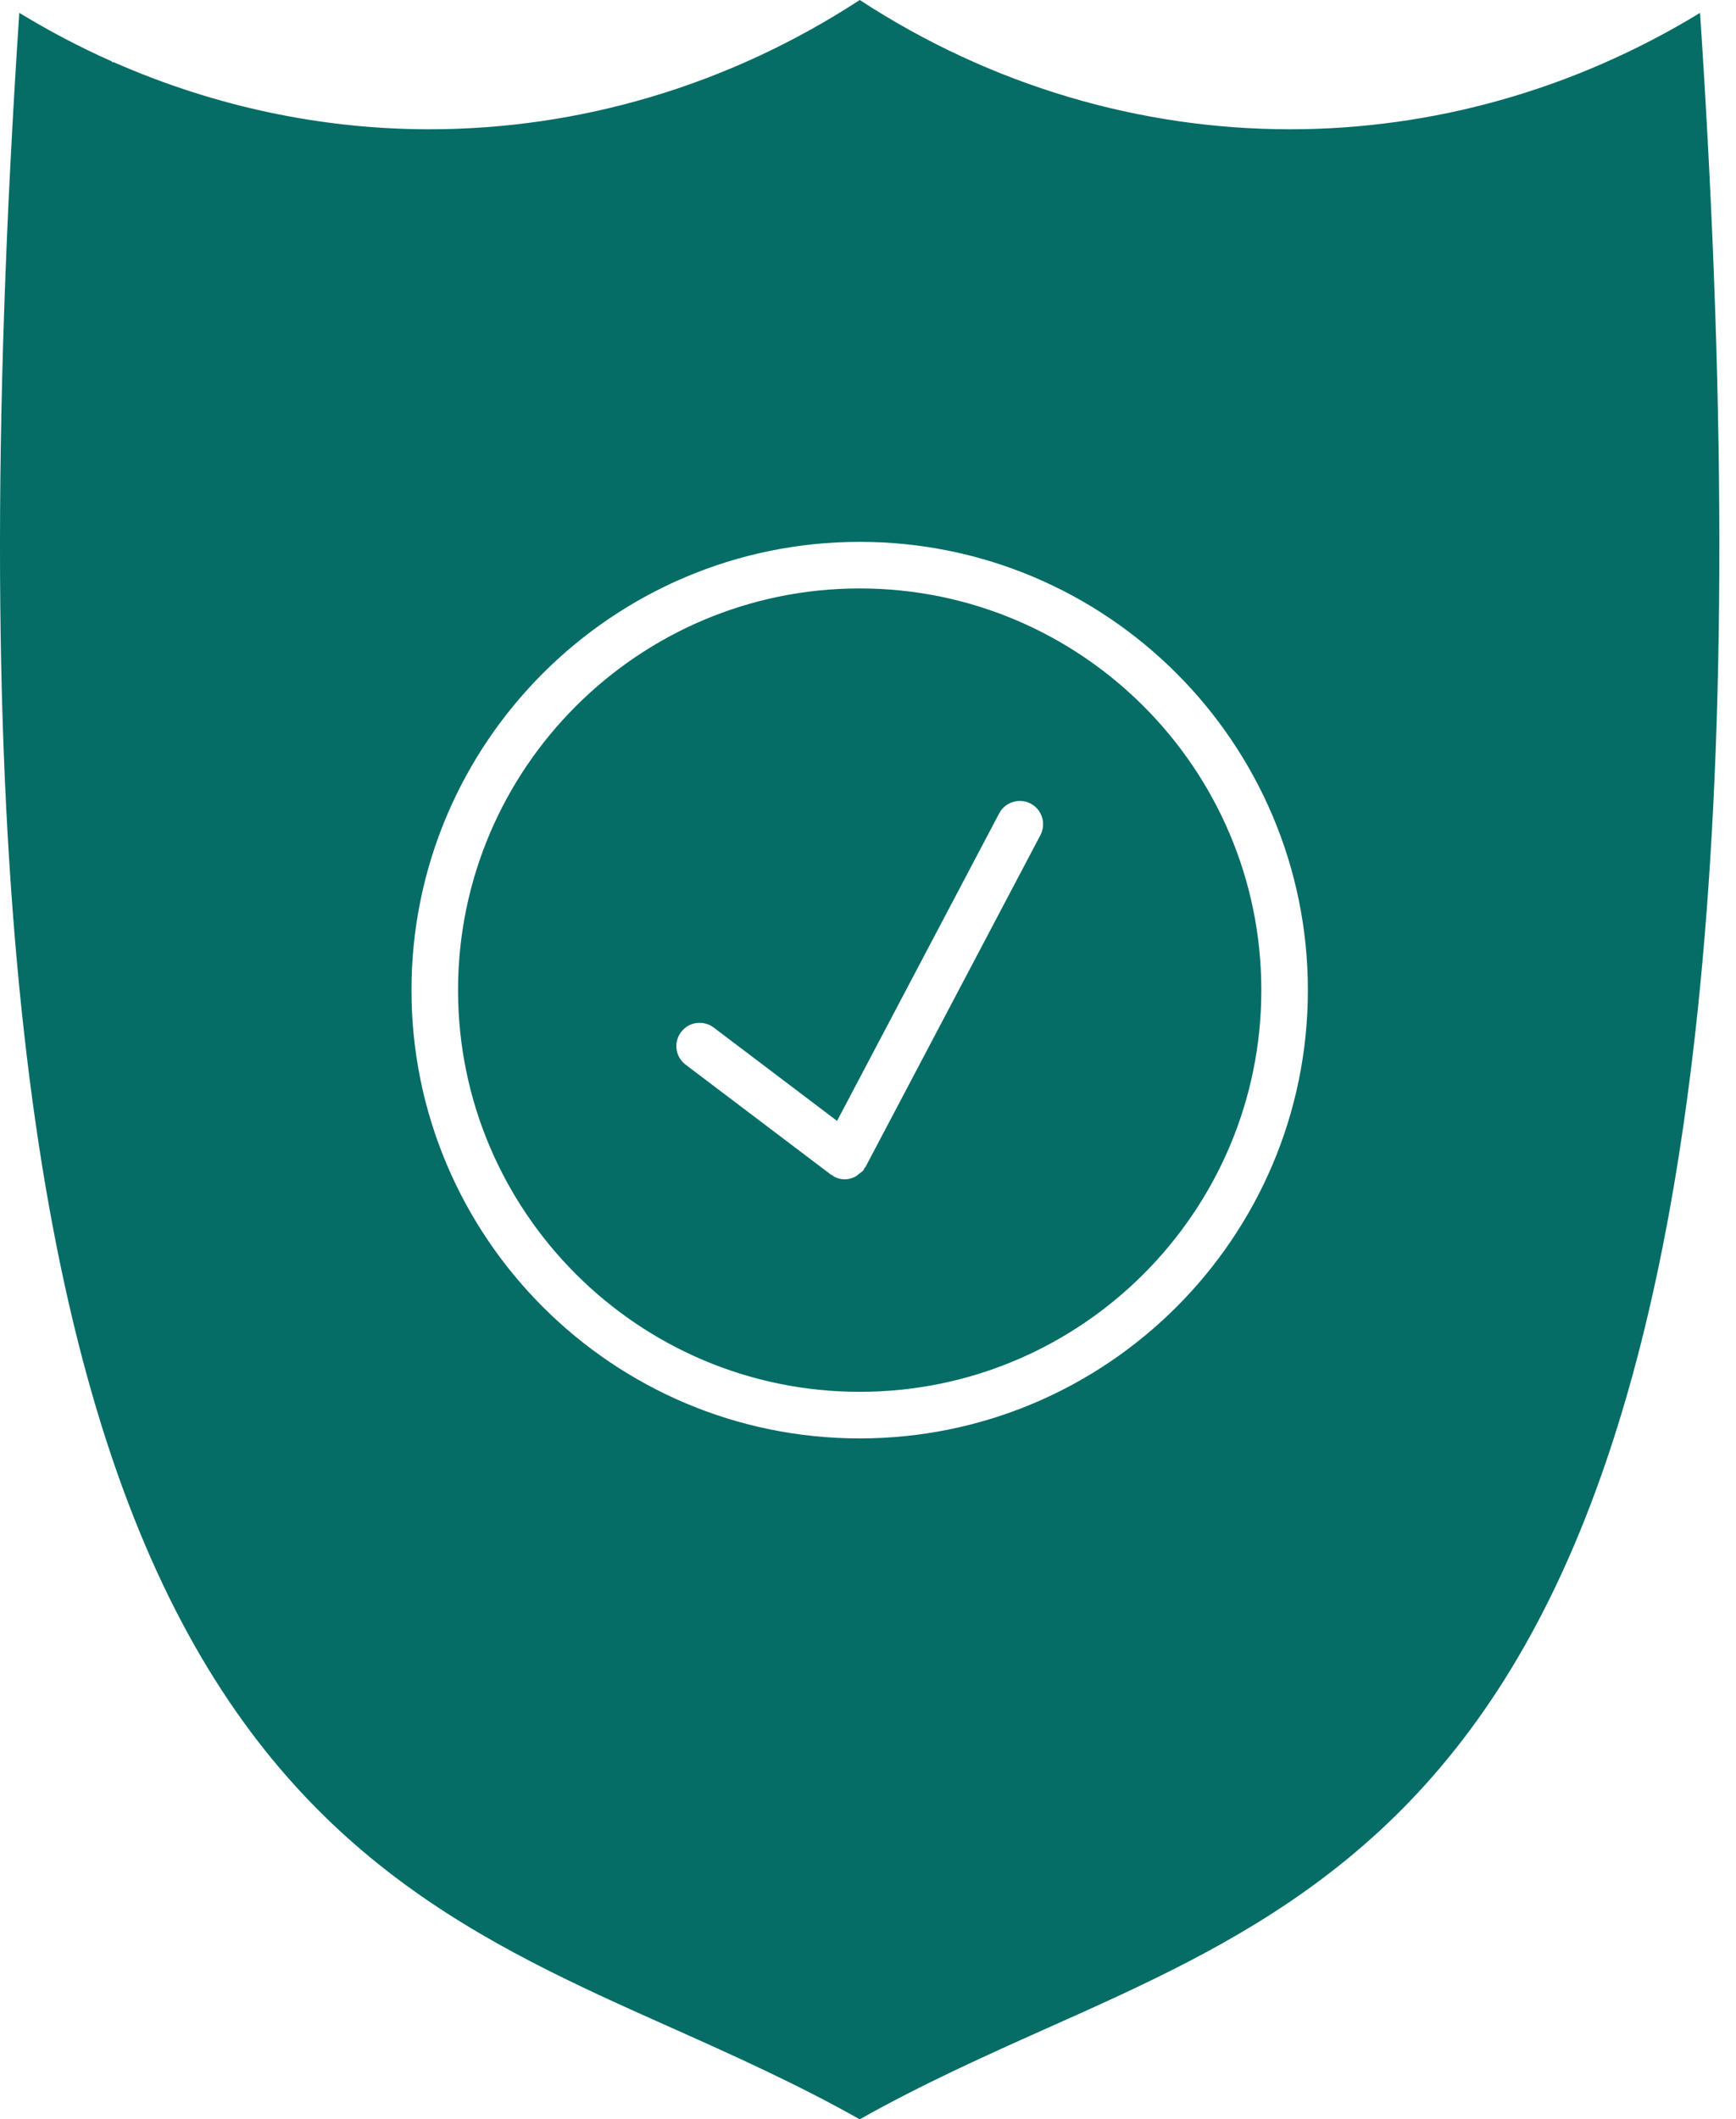 <svg width="68" height="83" viewBox="0 0 68 83" fill="none" xmlns="http://www.w3.org/2000/svg">
<path d="M26.329 79.427C28.76 80.512 31.263 81.639 33.676 83C36.089 81.639 38.592 80.512 41.023 79.427C55.739 72.86 70.942 66.04 66.592 0.503C61.636 3.529 56.089 5.063 50.535 5.063C44.68 5.063 38.832 3.365 33.676 0C28.521 3.365 22.672 5.063 16.815 5.063C12.608 5.063 8.408 4.175 4.462 2.439L4.402 2.435L4.364 2.397C3.133 1.85 1.929 1.218 0.756 0.503C-3.594 66.04 11.611 72.86 26.329 79.427ZM33.674 21.221C43.356 21.221 51.23 29.097 51.23 38.777C51.23 48.459 43.356 56.333 33.674 56.333C23.994 56.333 16.118 48.459 16.118 38.777C16.118 29.097 23.994 21.221 33.674 21.221Z" fill="#056D66"/>
<path d="M33.675 54.509C42.349 54.509 49.407 47.452 49.407 38.777C49.407 30.102 42.349 23.045 33.675 23.045C25 23.045 17.942 30.102 17.942 38.777C17.942 47.452 25 54.509 33.675 54.509ZM26.678 40.419C26.98 40.016 27.553 39.939 27.956 40.242L32.788 43.899L39.139 31.853C39.376 31.406 39.931 31.24 40.372 31.472C40.817 31.707 40.989 32.258 40.754 32.705L33.903 45.701C33.893 45.719 33.873 45.727 33.864 45.741C33.848 45.769 33.844 45.8 33.824 45.825C33.775 45.891 33.704 45.927 33.642 45.975C33.602 46.006 33.571 46.044 33.527 46.069C33.392 46.142 33.246 46.186 33.094 46.186C32.95 46.186 32.806 46.152 32.669 46.08C32.639 46.064 32.618 46.037 32.591 46.017C32.577 46.006 32.558 46.011 32.545 46L26.856 41.696C26.453 41.393 26.373 40.82 26.678 40.419Z" fill="#056D66"/>
</svg>
